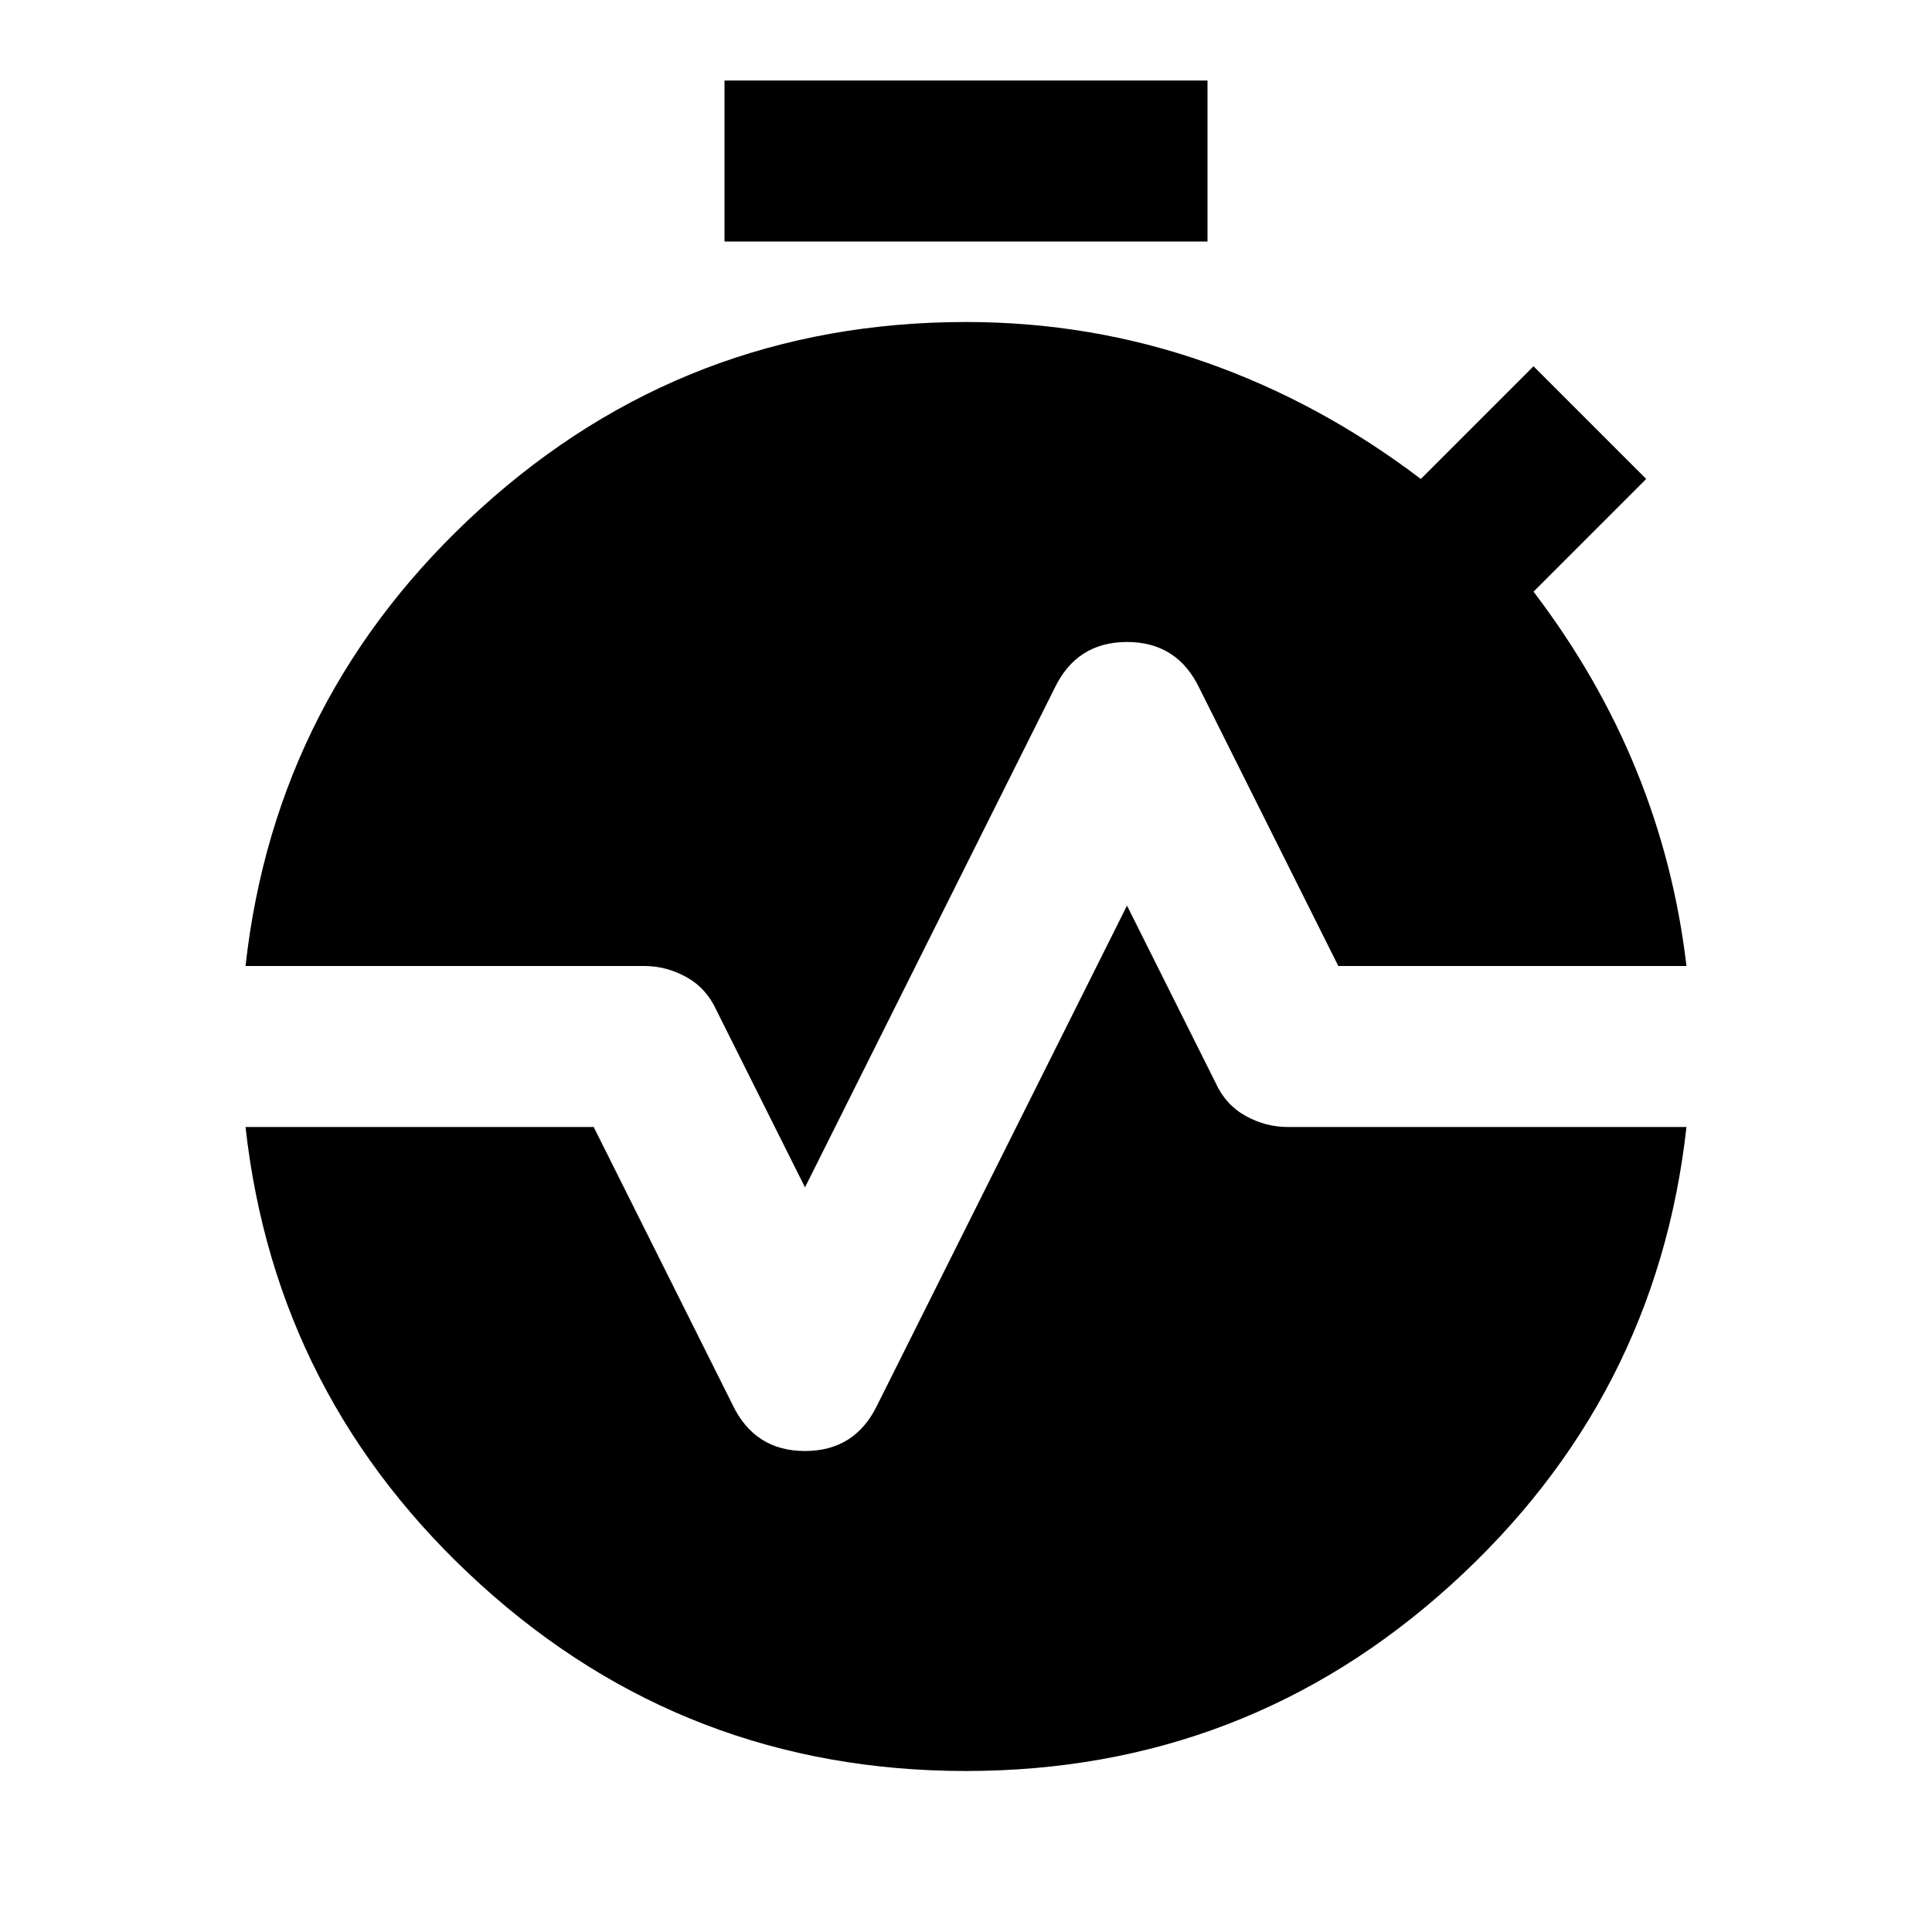 <?xml version="1.0" encoding="utf-8"?>
<!-- Generator: www.svgicons.com -->
<svg xmlns="http://www.w3.org/2000/svg" width="800" height="800" viewBox="0 0 24 24">
<path fill="currentColor" d="M9 3V1h6v2zm1 11.75l-1.1-2.2q-.125-.275-.375-.413T8 12H3.05q.375-3.375 2.925-5.687T12 4q1.55 0 2.975.5t2.675 1.45l1.4-1.4l1.4 1.4l-1.4 1.4q.8 1.05 1.275 2.213T20.95 12h-4.325L14.9 8.55q-.275-.575-.9-.575t-.9.575zM12 22q-3.475 0-6.025-2.312T3.05 14h4.325L9.1 17.45q.275.575.9.575t.9-.575l3.1-6.2l1.1 2.2q.125.275.375.413T16 14h4.95q-.375 3.375-2.925 5.687T12 22"/>
</svg>
